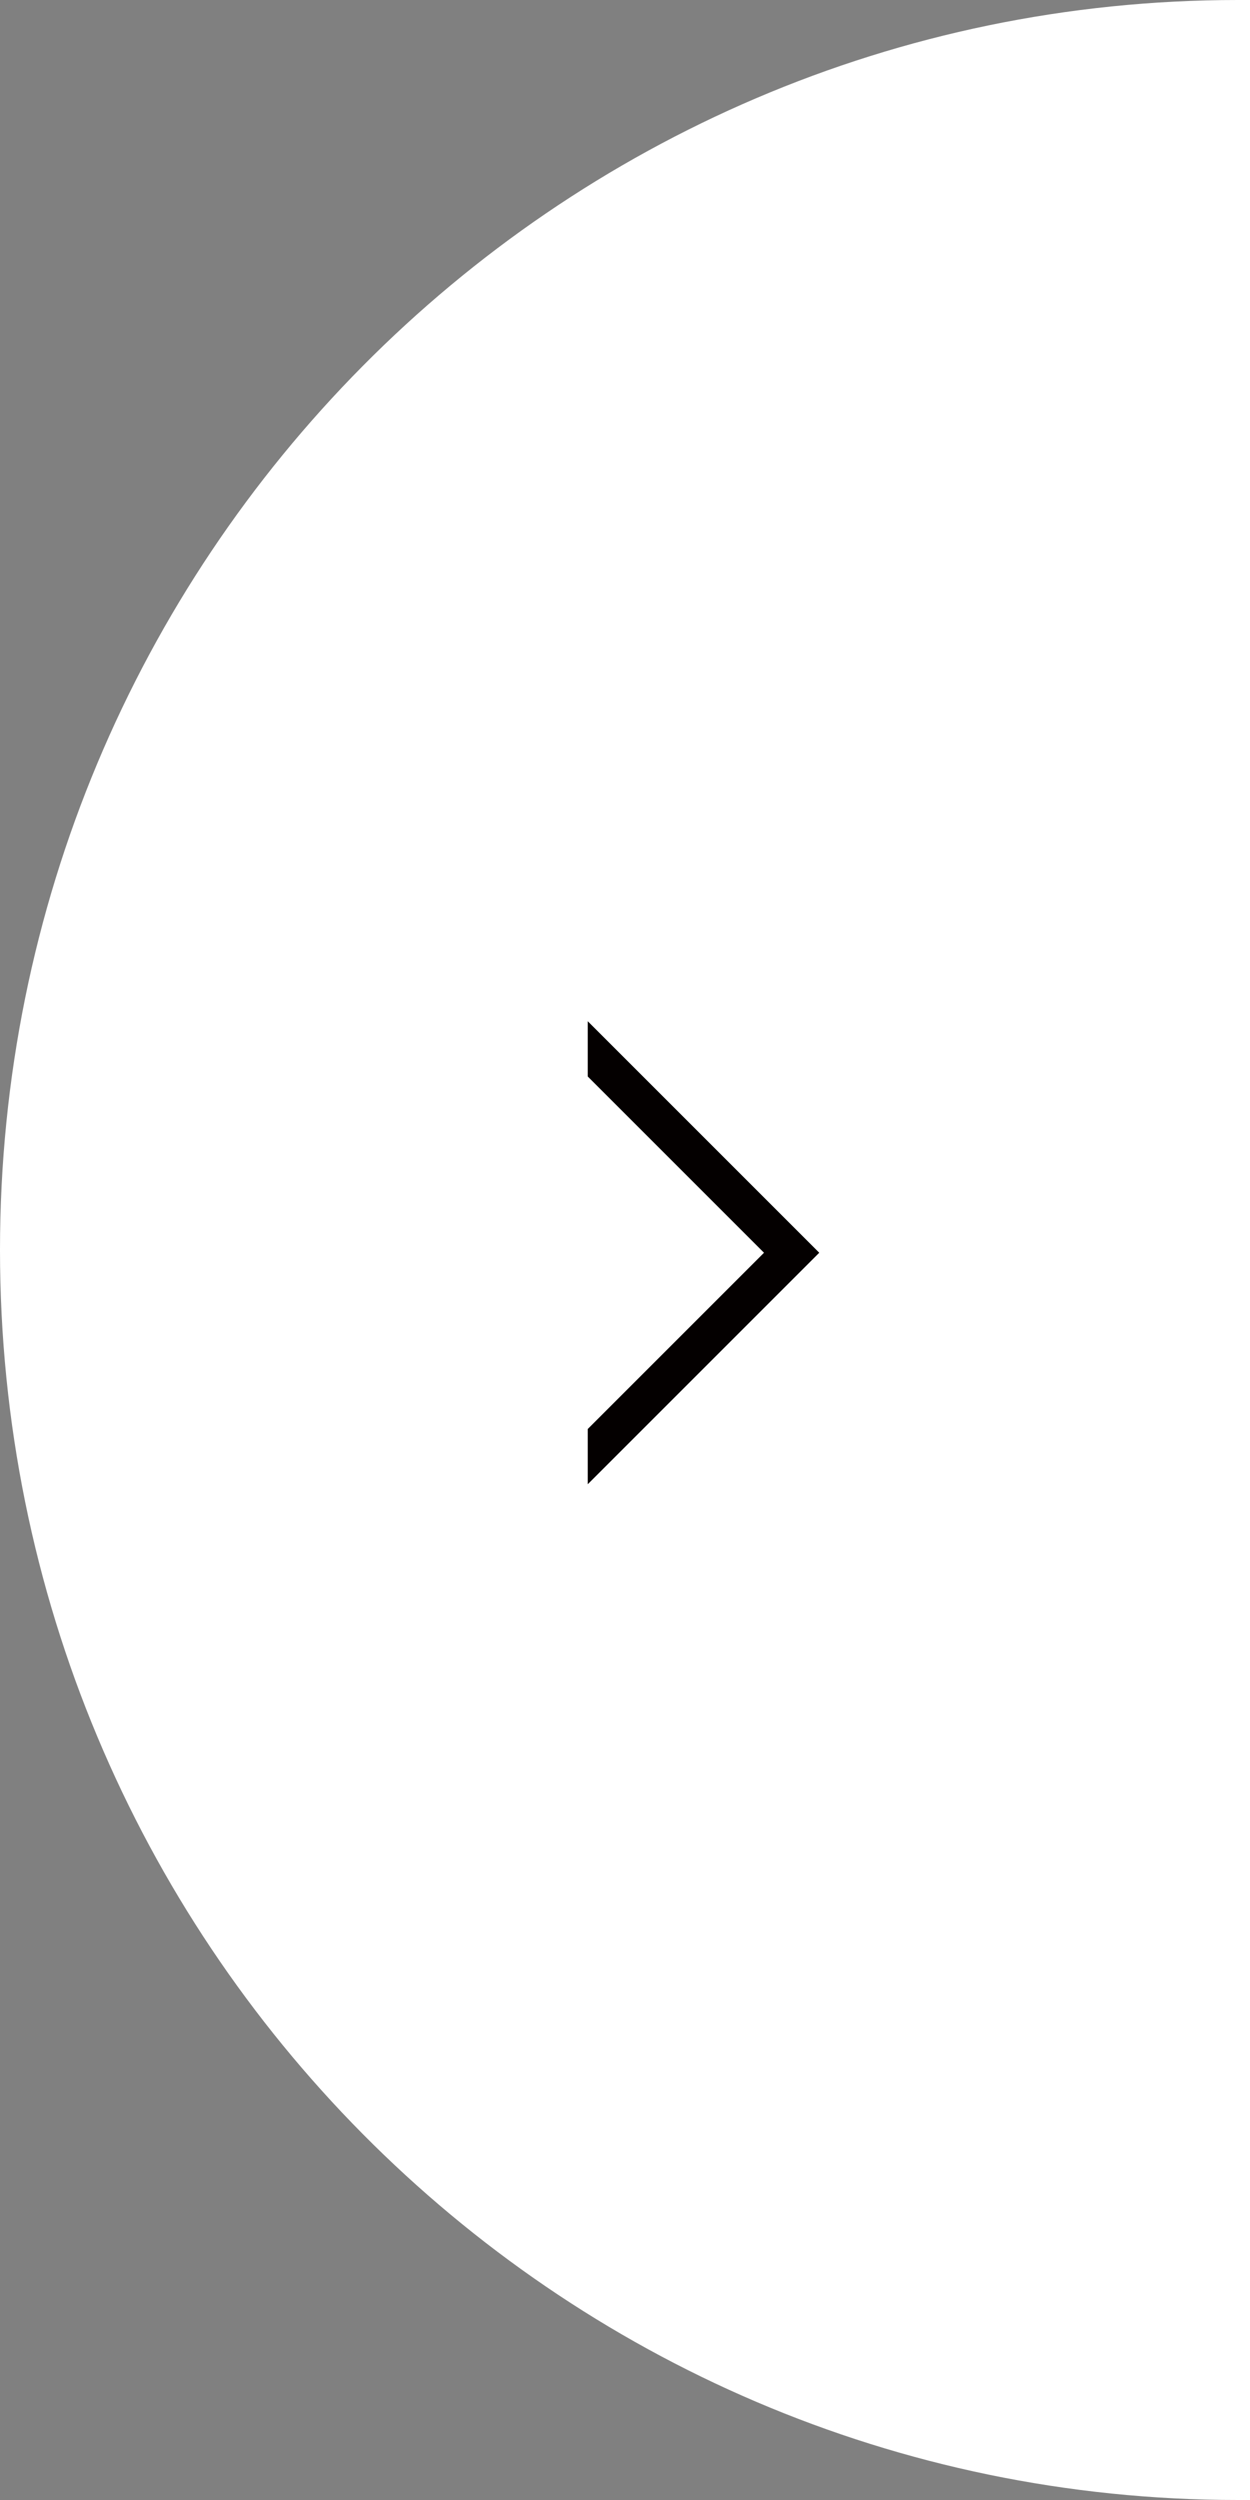 <svg xmlns="http://www.w3.org/2000/svg" viewBox="0 0 50 100">
  <rect x="0" y="0" width="50" height="100" fill="#808080" stroke="none"/>
  <defs>
    <style>
      .cls-1 {
        fill: #fff;
      }

      .cls-2 {
        fill: #040000;
      }
    </style>
  </defs>
  <g id="レイヤー_2" data-name="レイヤー 2">
    <g>
      <path class="cls-1" d="M50,0h-.48C22.17,0,0,22.39,0,50s22.17,50,49.52,50H50Z"/>
      <polygon class="cls-2" points="23.51 43.06 30.56 50.11 23.51 57.16 23.51 59.37 32.77 50.11 23.51 40.85 23.51 43.06"/>
    </g>
  </g>
</svg>
